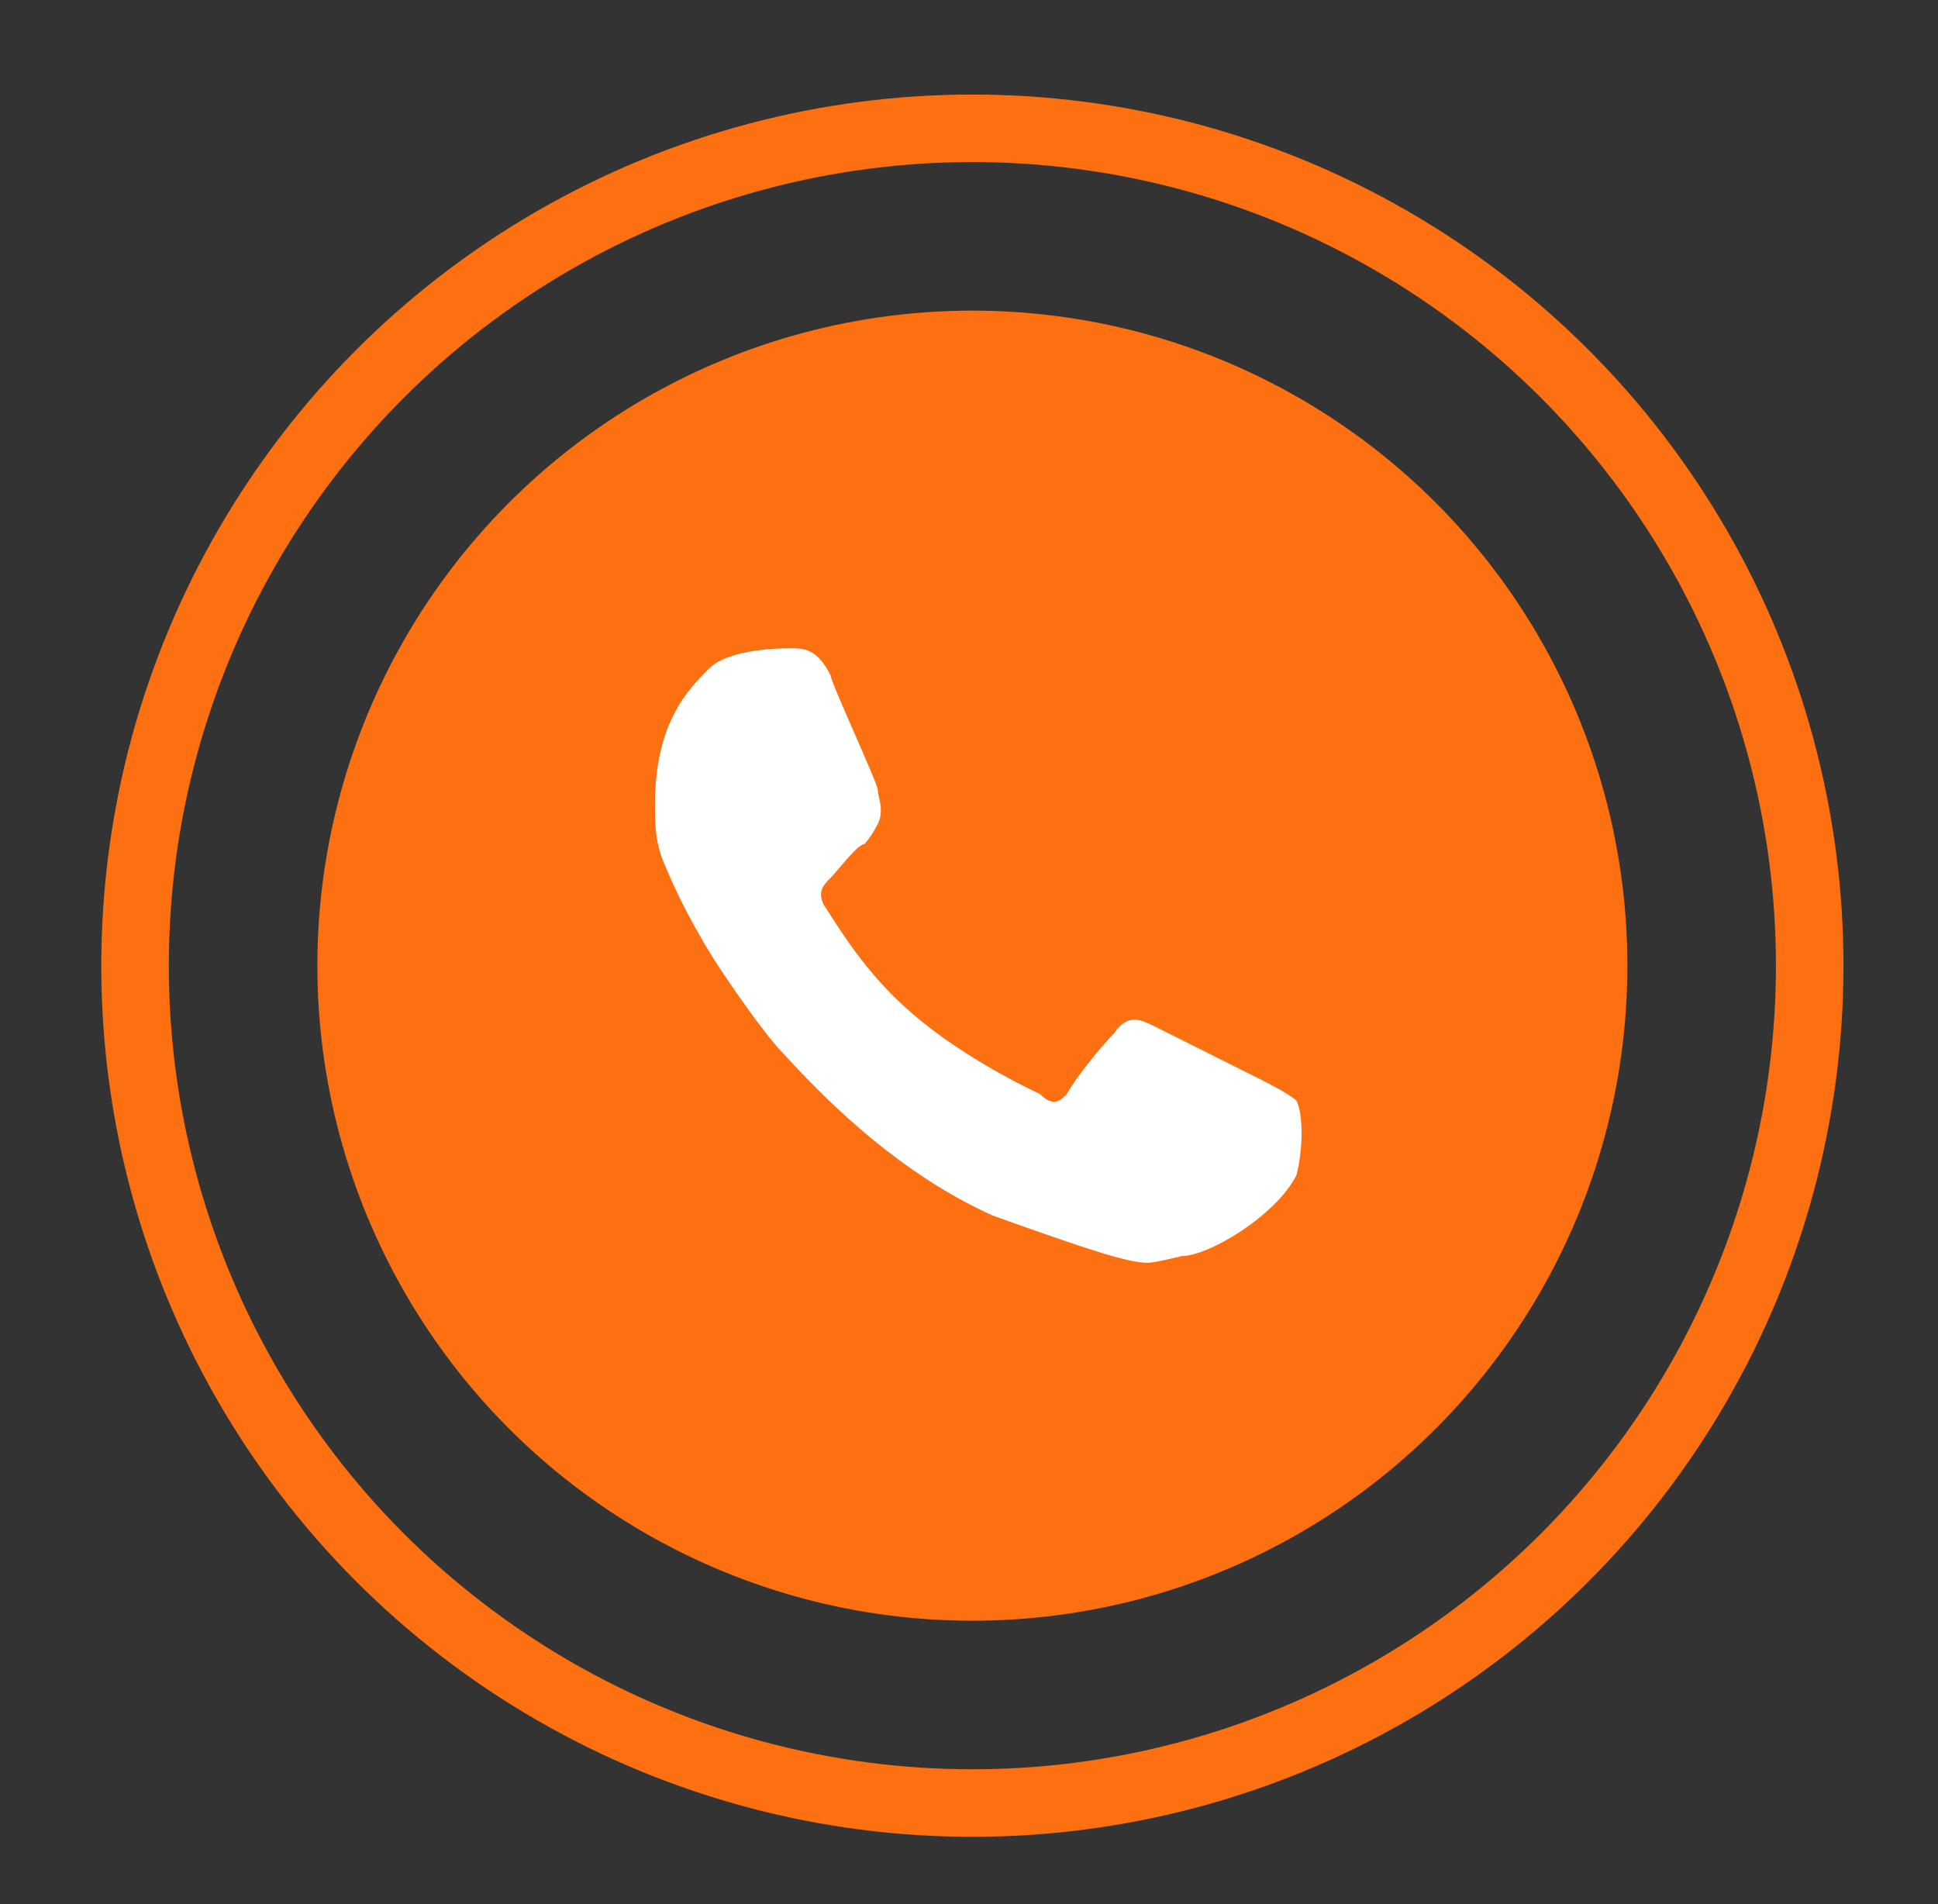 <?xml version="1.0" encoding="utf-8"?>
<!-- Generator: Adobe Illustrator 24.0.2, SVG Export Plug-In . SVG Version: 6.00 Build 0)  -->
<svg version="1.1" id="Capa_1" xmlns="http://www.w3.org/2000/svg" xmlns:xlink="http://www.w3.org/1999/xlink" x="0px" y="0px"
	 viewBox="0 0 28.7 28.2" style="enable-background:new 0 0 28.7 28.2;" xml:space="preserve">
<rect x="0" y="0" width="28.7" height="28.2" fill="#333333" stroke="none"/>
<style type="text/css">
	.st0{fill:#FC7012;}
	.st1{fill:none;stroke:#FC7012;stroke-miterlimit:10;}
	.st2{fill:#FFFFFF;}
</style>
<g>
	<circle class="st0" cx="14.4" cy="14.3" r="9.7"/>
	<circle class="st1" cx="14.4" cy="14.3" r="12.4"/>
	<path class="st2" d="M19.2,16.3c-0.1-0.1-0.5-0.3-0.5-0.3c-0.2-0.1-1.4-0.7-1.6-0.8c-0.2-0.1-0.4-0.2-0.6,0.1
		c-0.2,0.2-0.6,0.7-0.7,0.9c-0.1,0.1-0.2,0.2-0.4,0c0,0-1.1-0.5-1.9-1.2c-0.7-0.6-1.1-1.3-1.3-1.6c-0.1-0.2,0-0.3,0.1-0.4
		c0.1-0.1,0.4-0.5,0.5-0.5c0.1-0.1,0.2-0.3,0.2-0.3c0.1-0.2,0-0.4,0-0.5c0-0.1-0.7-1.6-0.7-1.7c-0.2-0.4-0.4-0.4-0.6-0.4
		c-0.1,0-0.9,0-1.2,0.3l0,0c-0.3,0.3-0.8,0.8-0.8,2c0,0.3,0,0.5,0.1,0.8c0.2,0.5,0.5,1.1,0.9,1.7c0,0,0.6,0.9,0.9,1.2
		c1,1.1,2,1.9,3.1,2.4c1.4,0.5,2,0.7,2.3,0.7c0.1,0,0.5-0.1,0.5-0.1c0.4,0,1.4-0.6,1.7-1.2C19.3,17,19.3,16.5,19.2,16.3z"/>
</g>
</svg>
